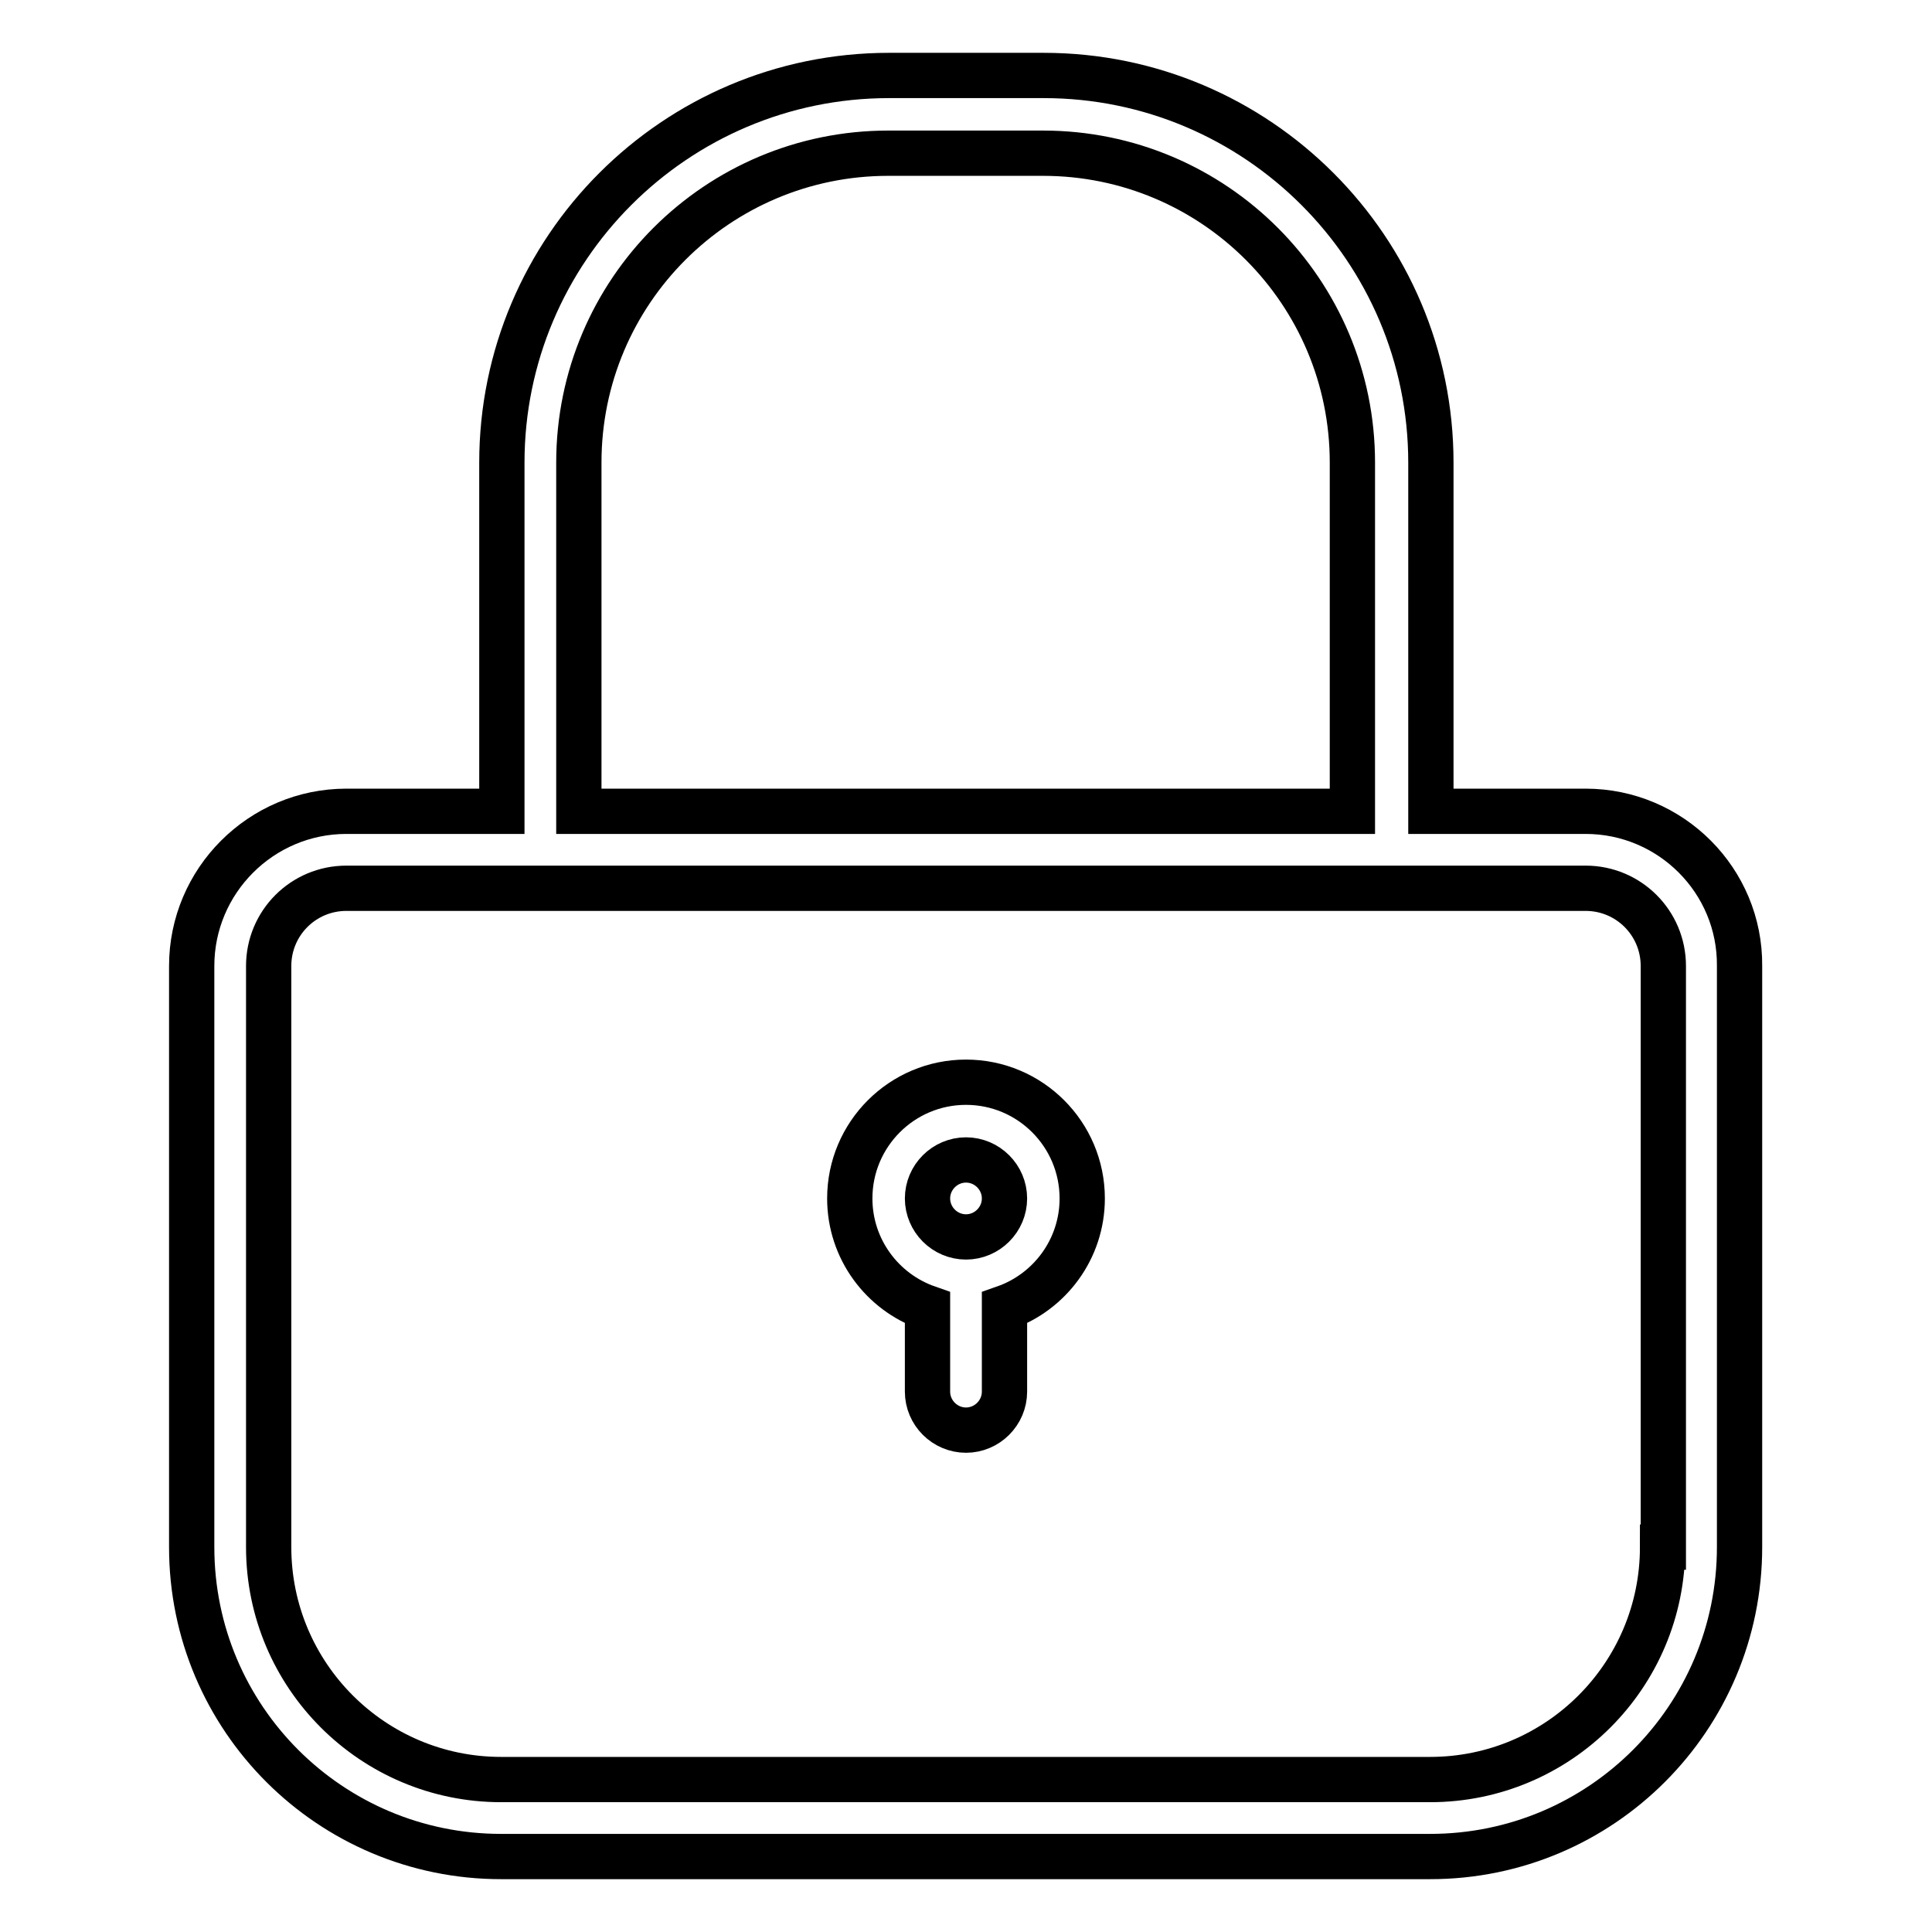 <?xml version="1.0" encoding="utf-8"?>
<!-- Svg Vector Icons : http://www.onlinewebfonts.com/icon -->
<!DOCTYPE svg PUBLIC "-//W3C//DTD SVG 1.1//EN" "http://www.w3.org/Graphics/SVG/1.1/DTD/svg11.dtd">
<svg version="1.1" xmlns="http://www.w3.org/2000/svg" xmlns:xlink="http://www.w3.org/1999/xlink" x="0px" y="0px" viewBox="0 0 256 256" enable-background="new 0 0 256 256" xml:space="preserve">
<g> <path stroke-width="6" fill-opacity="0" stroke="#000000"  d="M210.1,107.5h-20.5V61.3c0-28.3-23-51.3-51.3-51.3h-20.5c-28.3,0-51.3,23-51.3,51.3v46.2H45.9 c-11.3,0-20.5,9.2-20.5,20.5v77c0,22.7,18.4,41,41,41h123.1c22.7,0,41-18.4,41-41v-77C230.6,116.7,221.4,107.5,210.1,107.5 L210.1,107.5z M76.7,61.3c0-22.7,18.4-41,41-41h20.5c22.7,0,41,18.4,41,41v46.2H76.7V61.3L76.7,61.3z M220.3,205 c0,17-13.8,30.8-30.8,30.8H66.4c-17,0-30.8-13.8-30.8-30.8v-77c0-5.7,4.6-10.3,10.3-10.3h164.2c5.7,0,10.3,4.6,10.3,10.3V205z  M128,143.4c-8.5,0-15.4,6.9-15.4,15.4c0,6.7,4.3,12.4,10.3,14.5v11.1c0,2.8,2.3,5.1,5.1,5.1c2.8,0,5.1-2.3,5.1-5.1v-11.1 c6-2.1,10.3-7.8,10.3-14.5C143.4,150.3,136.5,143.4,128,143.4z M128,163.9c-2.8,0-5.1-2.3-5.1-5.1c0-2.8,2.3-5.1,5.1-5.1 c2.8,0,5.1,2.3,5.1,5.1C133.1,161.6,130.8,163.9,128,163.9z"/></g>
</svg>